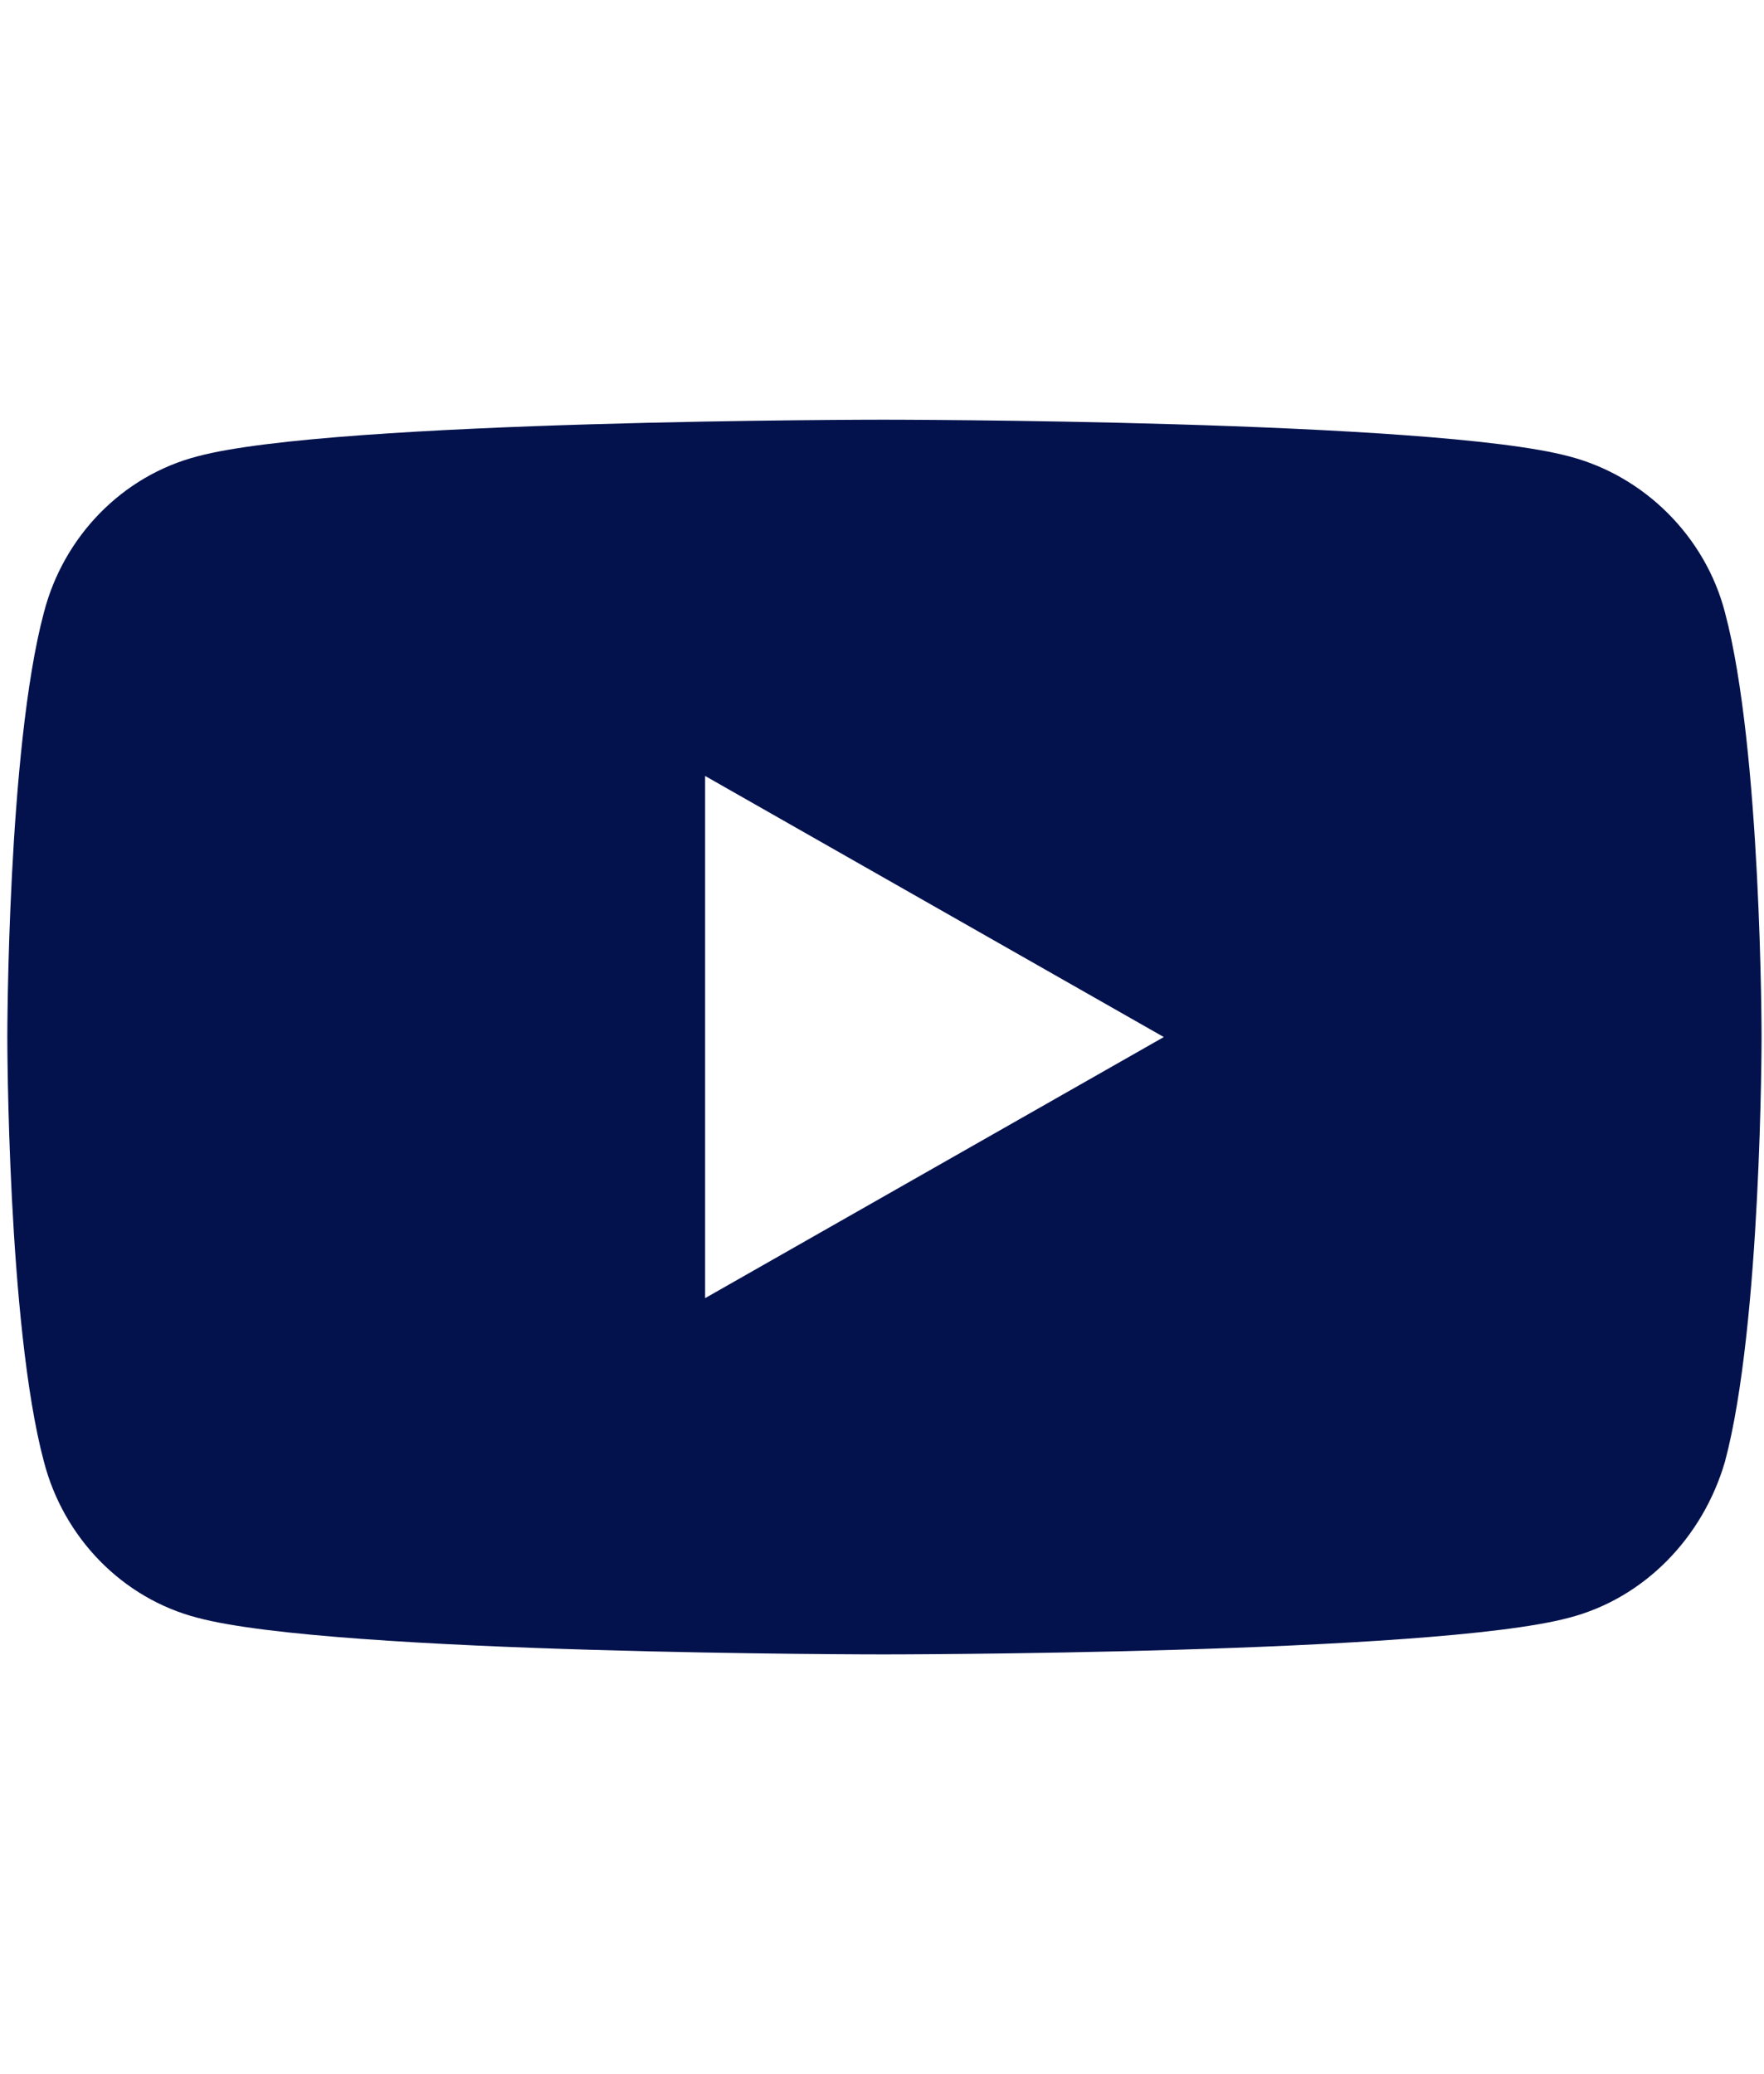 <?xml version="1.0" encoding="utf-8"?>
<!-- Generator: Adobe Illustrator 23.1.0, SVG Export Plug-In . SVG Version: 6.00 Build 0)  -->
<svg version="1.1" id="Ebene_1" xmlns="http://www.w3.org/2000/svg" xmlns:xlink="http://www.w3.org/1999/xlink" x="0px" y="0px"
	 viewBox="0 0 72.3 85" style="enable-background:new 0 0 72.3 85;" xml:space="preserve">
<style type="text/css">
	.st0{display:none;fill:#03124d;}
	.st1{fill:#03124d;}
</style>
<path class="st0" d="M14.2,59.3H1.9c-0.6,0-1.3-0.3-1.6-0.8c-0.3-0.6-0.3-1.3,0-1.9l13.1-23.1c0,0,0-0.1,0-0.1L5,19
	c-0.3-0.6-0.3-1.3,0-1.9c0.4-0.5,1-0.8,1.6-0.8v0H19c1.9,0,2.8,1.3,3.4,2.4l8.5,14.8L17.5,57C16.9,58.1,16.1,59.3,14.2,59.3z
	 M72,2.7l-27.1,48c0,0,0,0.1,0,0.1l17.3,31.6c0.3,0.6,0.3,1.3,0,1.9c-0.4,0.5-1,0.8-1.6,0.8H48.3c-1.9,0-2.8-1.2-3.4-2.3L27.4,50.7
	L54.7,2.4C55.4,1.2,56.2,0,58,0v0h12.4C71,0,71.6,0.3,72,0.8C72.3,1.4,72.3,2.1,72,2.7z"/>
<path class="st0" d="M66.9,6.3H5.1c-2.9,0-5.3,2.3-5.3,5.2v62c0,2.9,2.4,5.2,5.3,5.2h61.7c3,0,5.4-2.3,5.4-5.2v-62
	C72.2,8.6,69.8,6.3,66.9,6.3z M21.3,68H10.5V33.4h10.7V68z M15.9,28.7c-3.4,0-6.2-2.8-6.2-6.2c0-3.4,2.8-6.2,6.2-6.2
	c3.4,0,6.2,2.8,6.2,6.2C22.1,25.9,19.3,28.7,15.9,28.7z M61.5,68H50.8V51.2c0-4-0.1-9.2-5.6-9.2c-5.6,0-6.4,4.4-6.4,8.9V68H28V33.4
	h10.3v4.7h0.1c1.4-2.7,4.9-5.6,10.2-5.6c10.9,0,12.9,7.2,12.9,16.5V68z"/>
<path class="st1" d="M70.7,25.1c-0.8-3.1-3.3-5.6-6.4-6.4c-5.6-1.5-28.1-1.5-28.1-1.5s-22.5,0-28.1,1.5C5,19.5,2.6,22,1.8,25.1
	c-1.5,5.6-1.5,17.4-1.5,17.4s0,11.8,1.5,17.4C2.6,63,5,65.5,8.1,66.3c5.6,1.5,28.1,1.5,28.1,1.5s22.5,0,28.1-1.5
	c3.1-0.8,5.5-3.3,6.4-6.4c1.5-5.6,1.5-17.4,1.5-17.4S72.2,30.7,70.7,25.1z M28.9,53.2V31.8l18.8,10.7L28.9,53.2z"/>
</svg>
